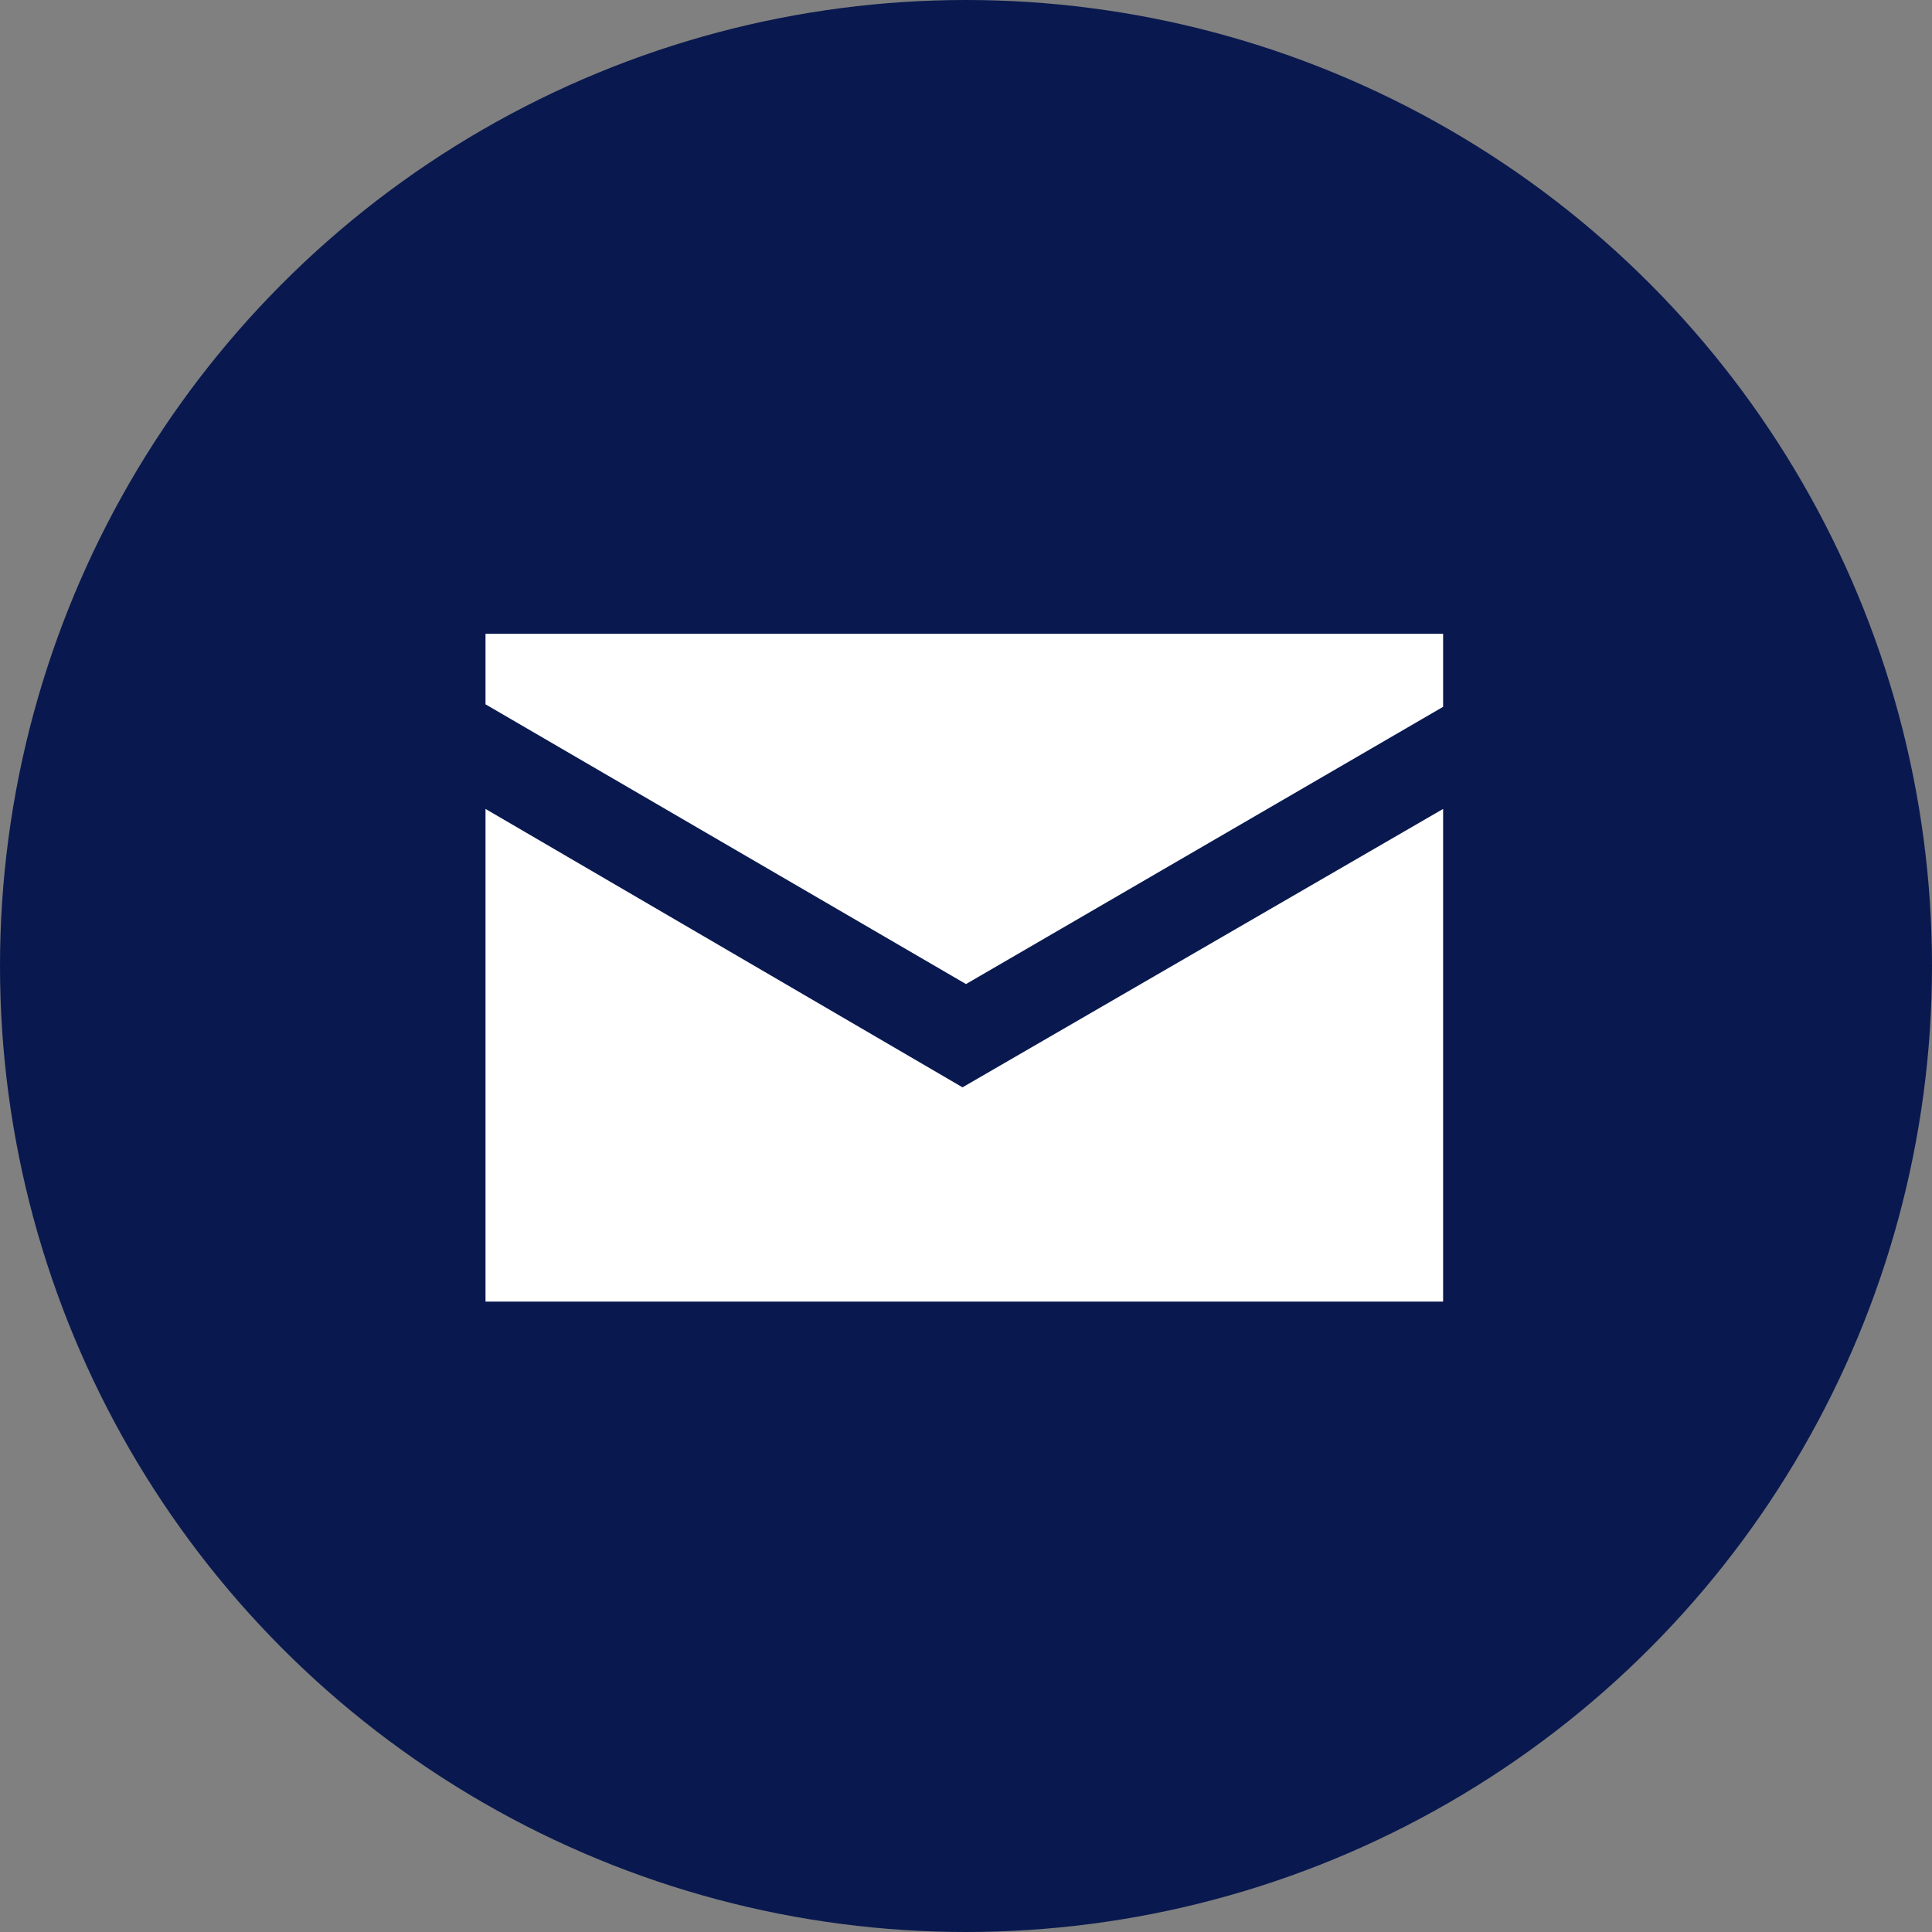 <svg id="Ebene_1" data-name="Ebene 1" xmlns="http://www.w3.org/2000/svg" viewBox="0 0 200 200"><rect x="0" y="0" width="200" height="200" fill="#808080" stroke="none"/><defs><style>.cls-1{fill:#09194f;}.cls-2{fill:#fff;}</style></defs><circle class="cls-1" cx="100" cy="100" r="100"/><polygon class="cls-2" points="50.26 65.61 149.39 65.61 149.39 73.17 100 101.87 50.26 72.91 50.26 65.61"/><polygon class="cls-2" points="50.26 134.74 50.26 83.74 99.64 112.56 149.39 83.74 149.39 134.74 50.26 134.74"/></svg>